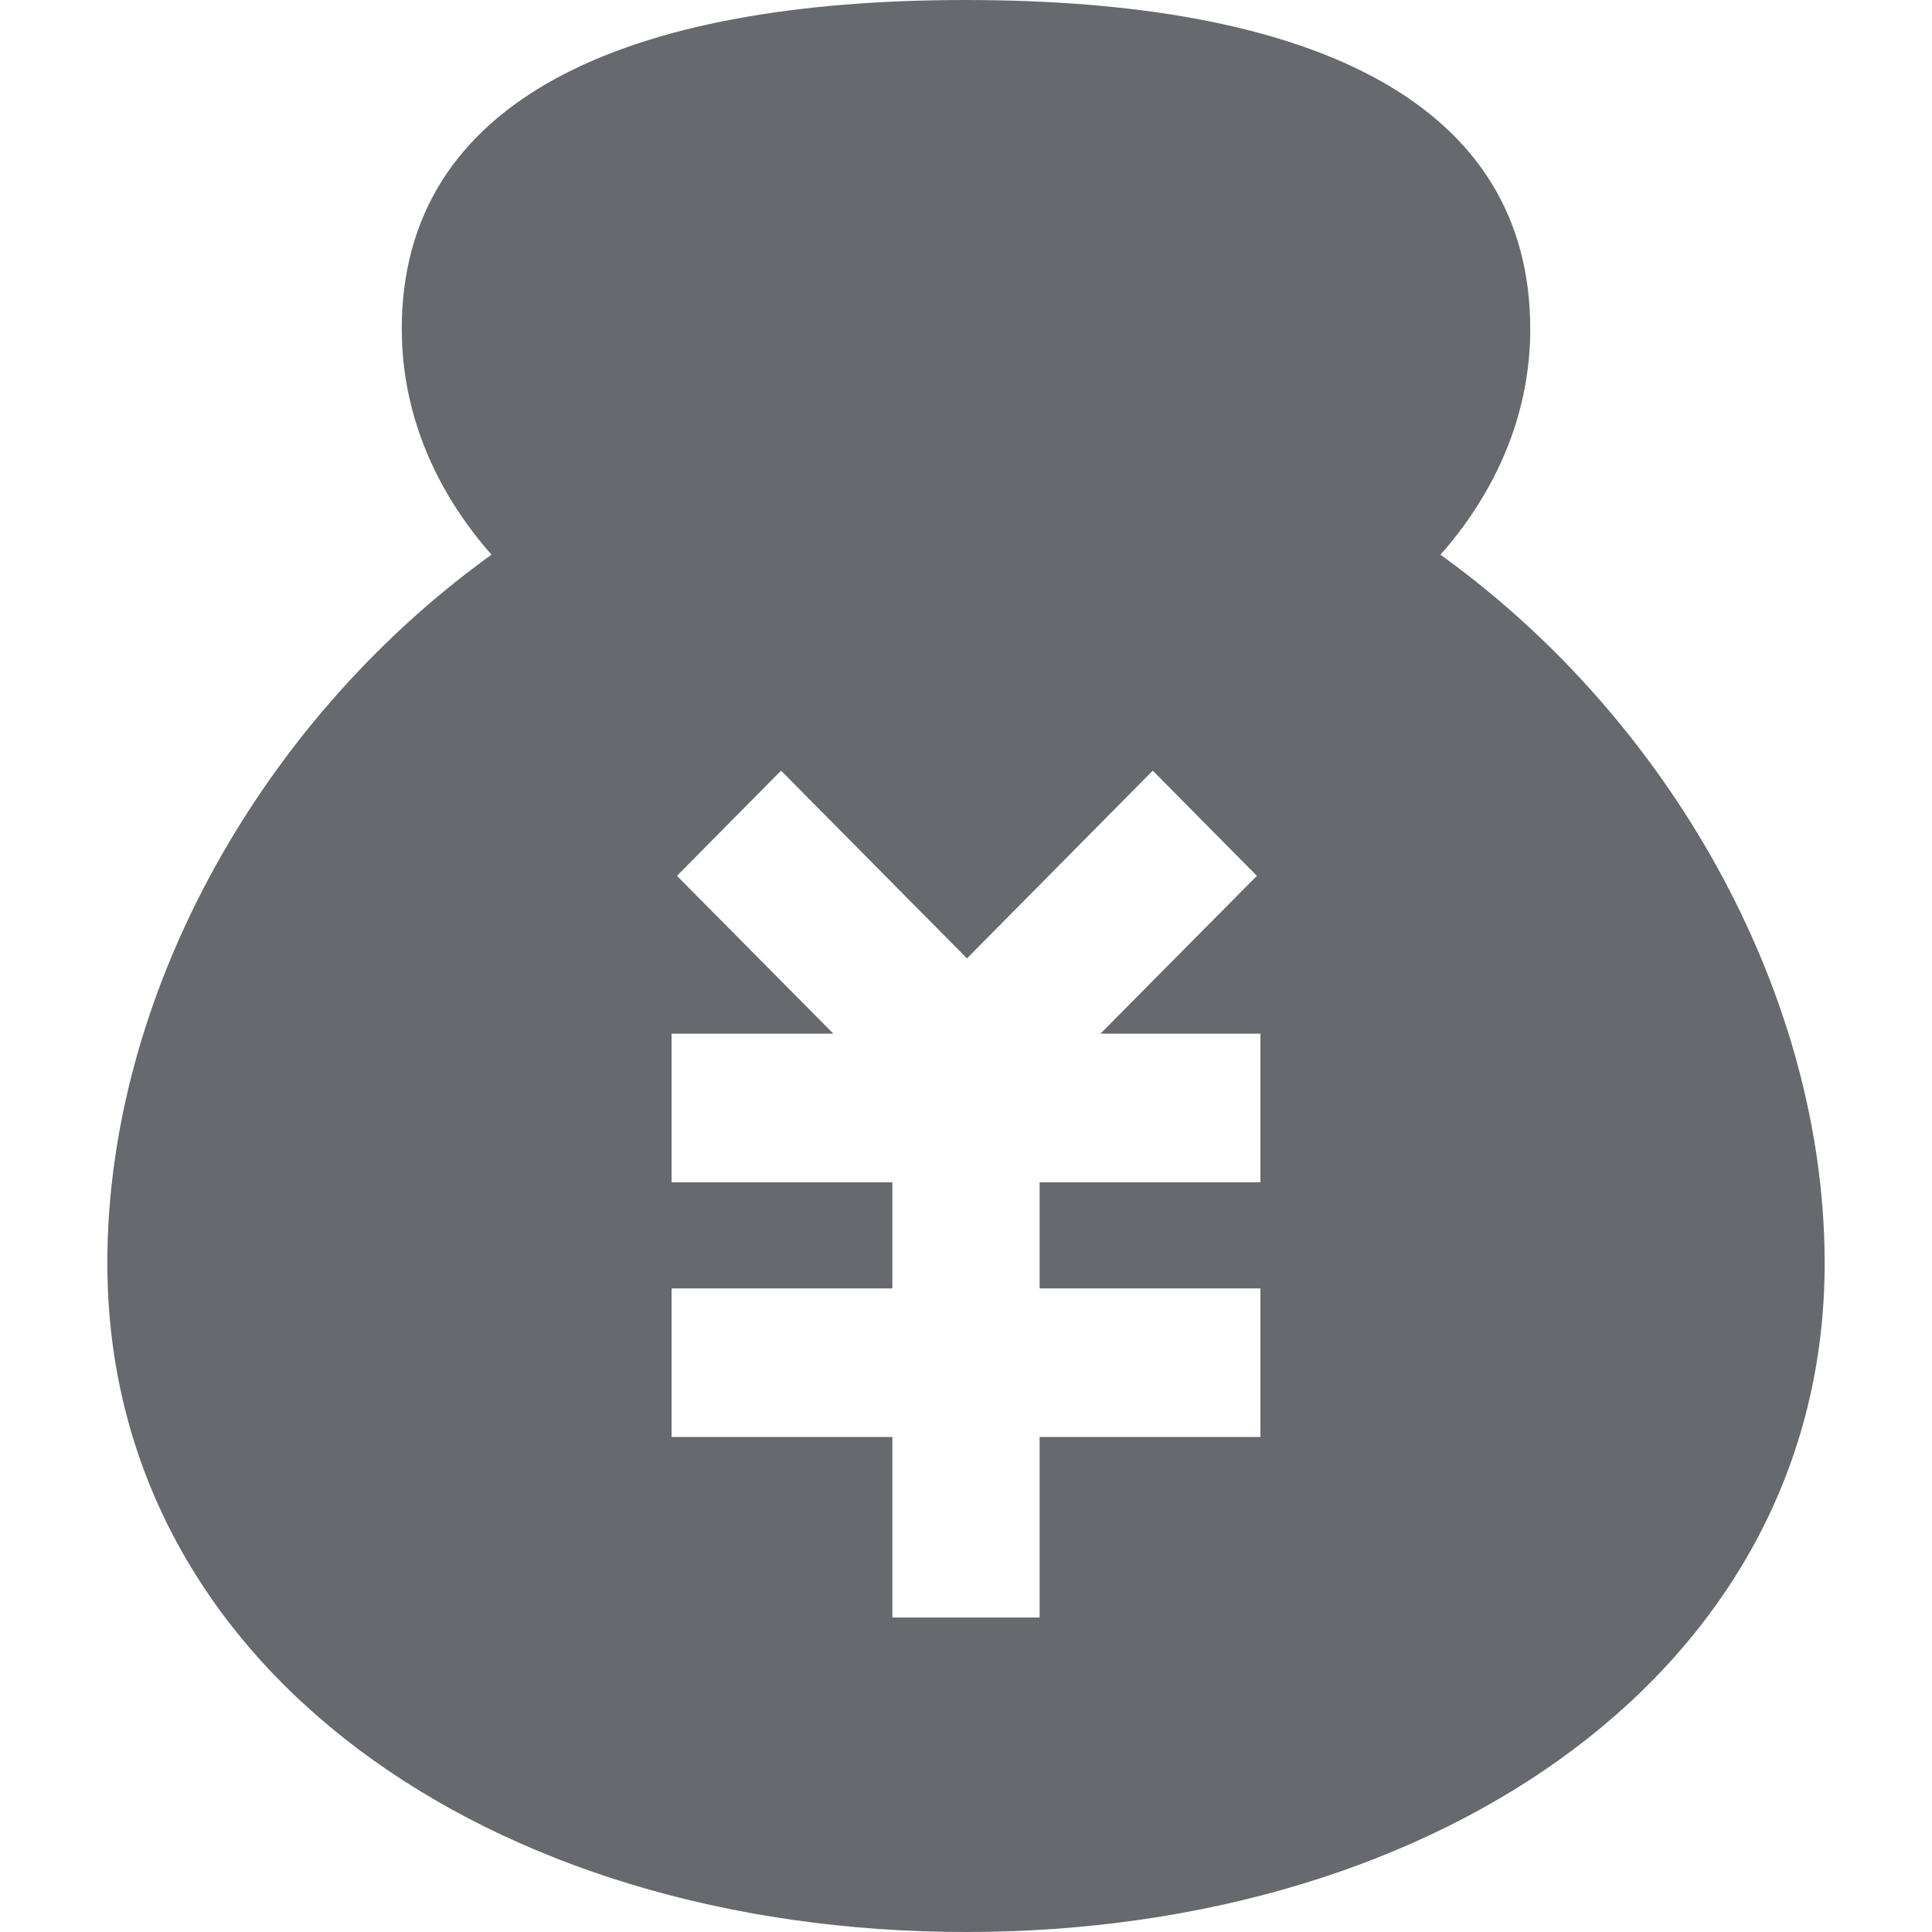 <?xml version="1.0" encoding="UTF-8"?>
<svg width="18px" height="18px" viewBox="0 0 18 18" version="1.1" xmlns="http://www.w3.org/2000/svg" xmlns:xlink="http://www.w3.org/1999/xlink">
    <title>编组 10</title>
    <g id="新闻中心" stroke="none" stroke-width="1" fill="none" fill-rule="evenodd">
        <g id="知识库-列表页" transform="translate(-1001, -547)">
            <g id="产品切换导航" transform="translate(360, 490)">
                <g id="金融" transform="translate(641, 51)">
                    <g id="编组-10" transform="translate(0, 6)">
                        <rect id="矩形" x="0" y="0" width="18" height="18"></rect>
                        <path d="M9,0 L9.165,0.001 C12.264,0.033 14.257,0.972 14.257,3.066 C14.257,3.81 13.977,4.509 13.477,5.103 L13.42,5.168 L13.47,5.204 C15.555,6.727 16.94,9.193 16.998,11.611 L17,11.769 C17,15.539 13.427,18 9,18 C4.573,18 1,15.539 1,11.769 C1,9.301 2.399,6.761 4.529,5.204 L4.579,5.168 L4.523,5.103 C4.051,4.542 3.775,3.887 3.746,3.19 L3.743,3.066 C3.743,0.935 5.806,0 9,0 Z M10.74,7.18 L9.009,8.929 L7.277,7.18 L6.307,8.16 L7.764,9.63 L6.257,9.63 L6.257,11.015 L8.314,11.015 L8.314,12.004 L6.257,12.004 L6.257,13.388 L8.314,13.388 L8.314,15.07 L9.686,15.07 L9.686,13.388 L11.743,13.388 L11.743,12.004 L9.686,12.004 L9.686,11.015 L11.743,11.015 L11.743,9.63 L10.253,9.63 L11.71,8.16 L10.74,7.18 L10.74,7.18 Z" id="形状" fill="#66696D" fill-rule="nonzero"></path>
                    </g>
                </g>
            </g>
        </g>
    </g>
</svg>
